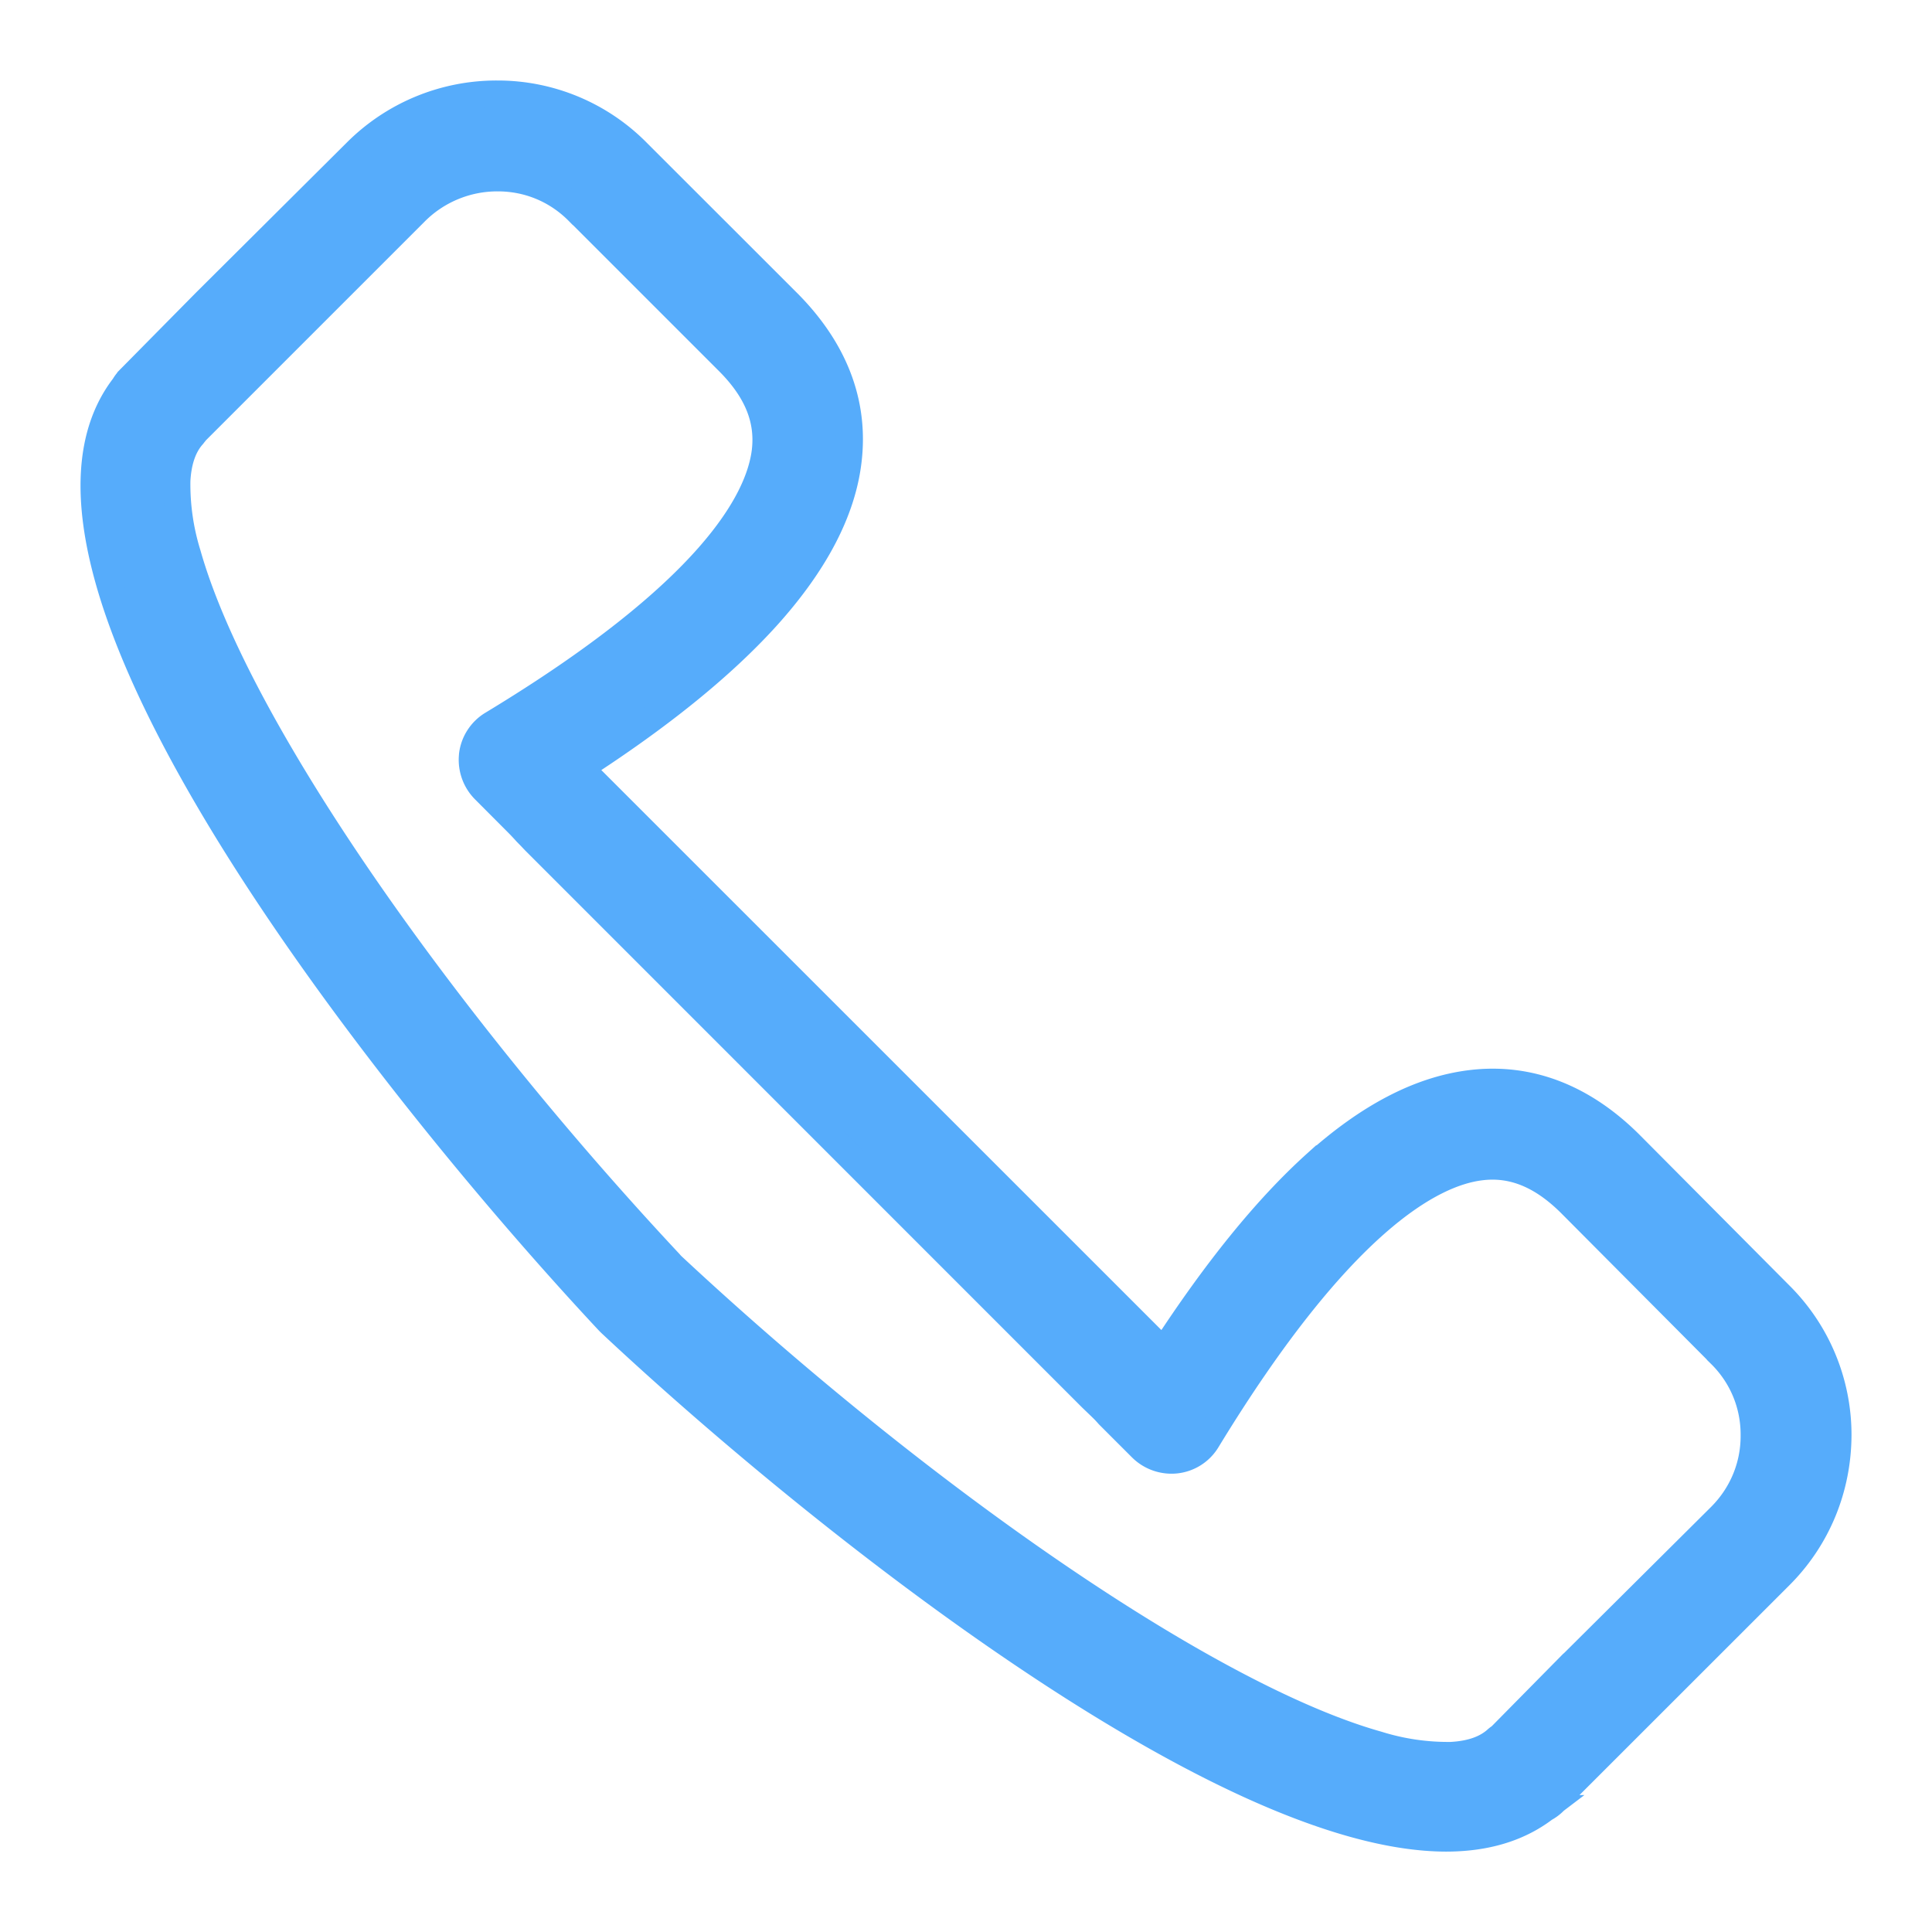 <svg width="18" height="18" fill="none" xmlns="http://www.w3.org/2000/svg"><path d="M12.26 10.841c-.458.413-.93.995-1.419 1.747a2.32 2.32 0 00-.08-.079L5.532 7.281a1.324 1.324 0 01-.056-.058h0l-.002-.002a5.49 5.49 0 00-.064-.07c.742-.479 1.323-.95 1.738-1.41.438-.487.697-.97.754-1.444.067-.548-.133-1.051-.574-1.489 0 0 0 0 0 0L5.94 1.421s0 0 0 0A1.828 1.828 0 004.637.875H4.63a1.846 1.846 0 00-1.314.545L1.913 2.816h0l-.695.704s0 0 0 0a.376.376 0 00-.063.08c-.347.451-.342 1.093-.144 1.8.201.716.611 1.533 1.122 2.364C3.157 9.427 4.605 11.17 5.67 12.31h0l.003.003.006.006.007.007h0l.003.003c.978.916 2.4 2.111 3.834 3.078.717.484 1.44.912 2.113 1.22.67.306 1.302.498 1.836.499v0c.35 0 .664-.083.919-.277a.371.371 0 00.089-.066l2.1-2.099s0 0 0 0c.354-.352.545-.823.545-1.32h0a1.838 1.838 0 00-.546-1.303s0 0 0 0l-1.39-1.398h0c-.435-.435-.938-.635-1.484-.569-.479.058-.958.312-1.444.748zm-6.01.94l-.012-.014c-1.407-1.505-2.733-3.22-3.595-4.679-.432-.73-.744-1.39-.895-1.924a2.191 2.191 0 01-.099-.686c.01-.187.061-.326.147-.422h0l.006-.008.016-.02.003-.005 2.05-2.05s0 0 0 0a1.08 1.08 0 01.763-.315h.005c.284 0 .55.111.75.314h.001l1.391 1.391h0c.278.276.382.549.348.84-.056.464-.511 1.316-2.54 2.543a.39.39 0 00-.188.288h0v.004a.397.397 0 00.113.321l.3.301c.033.033.064.066.09.095h0l.004.004.036.037.002.002.034.036 5.185 5.186h0l.003.003.052.05.025.024c.026.025.052.05.083.086h0l.005.005.301.301a.397.397 0 00.322.114h0a.387.387 0 00.289-.184h0c1.241-2.037 2.093-2.493 2.554-2.547h0c.289-.035.562.07.837.345 0 0 0 0 0 0l1.391 1.398v.001c.204.2.315.467.315.75v.001c.003.289-.11.56-.314.763h0l-1.408 1.4h-.001l-.641.65a.238.238 0 00-.038.029c-.096.085-.233.135-.42.145a2.192 2.192 0 01-.684-.1c-.534-.15-1.194-.462-1.925-.894-1.453-.859-3.16-2.177-4.661-3.578z" fill="#56ACFB" stroke="#56ACFB" stroke-width=".25"/></svg>